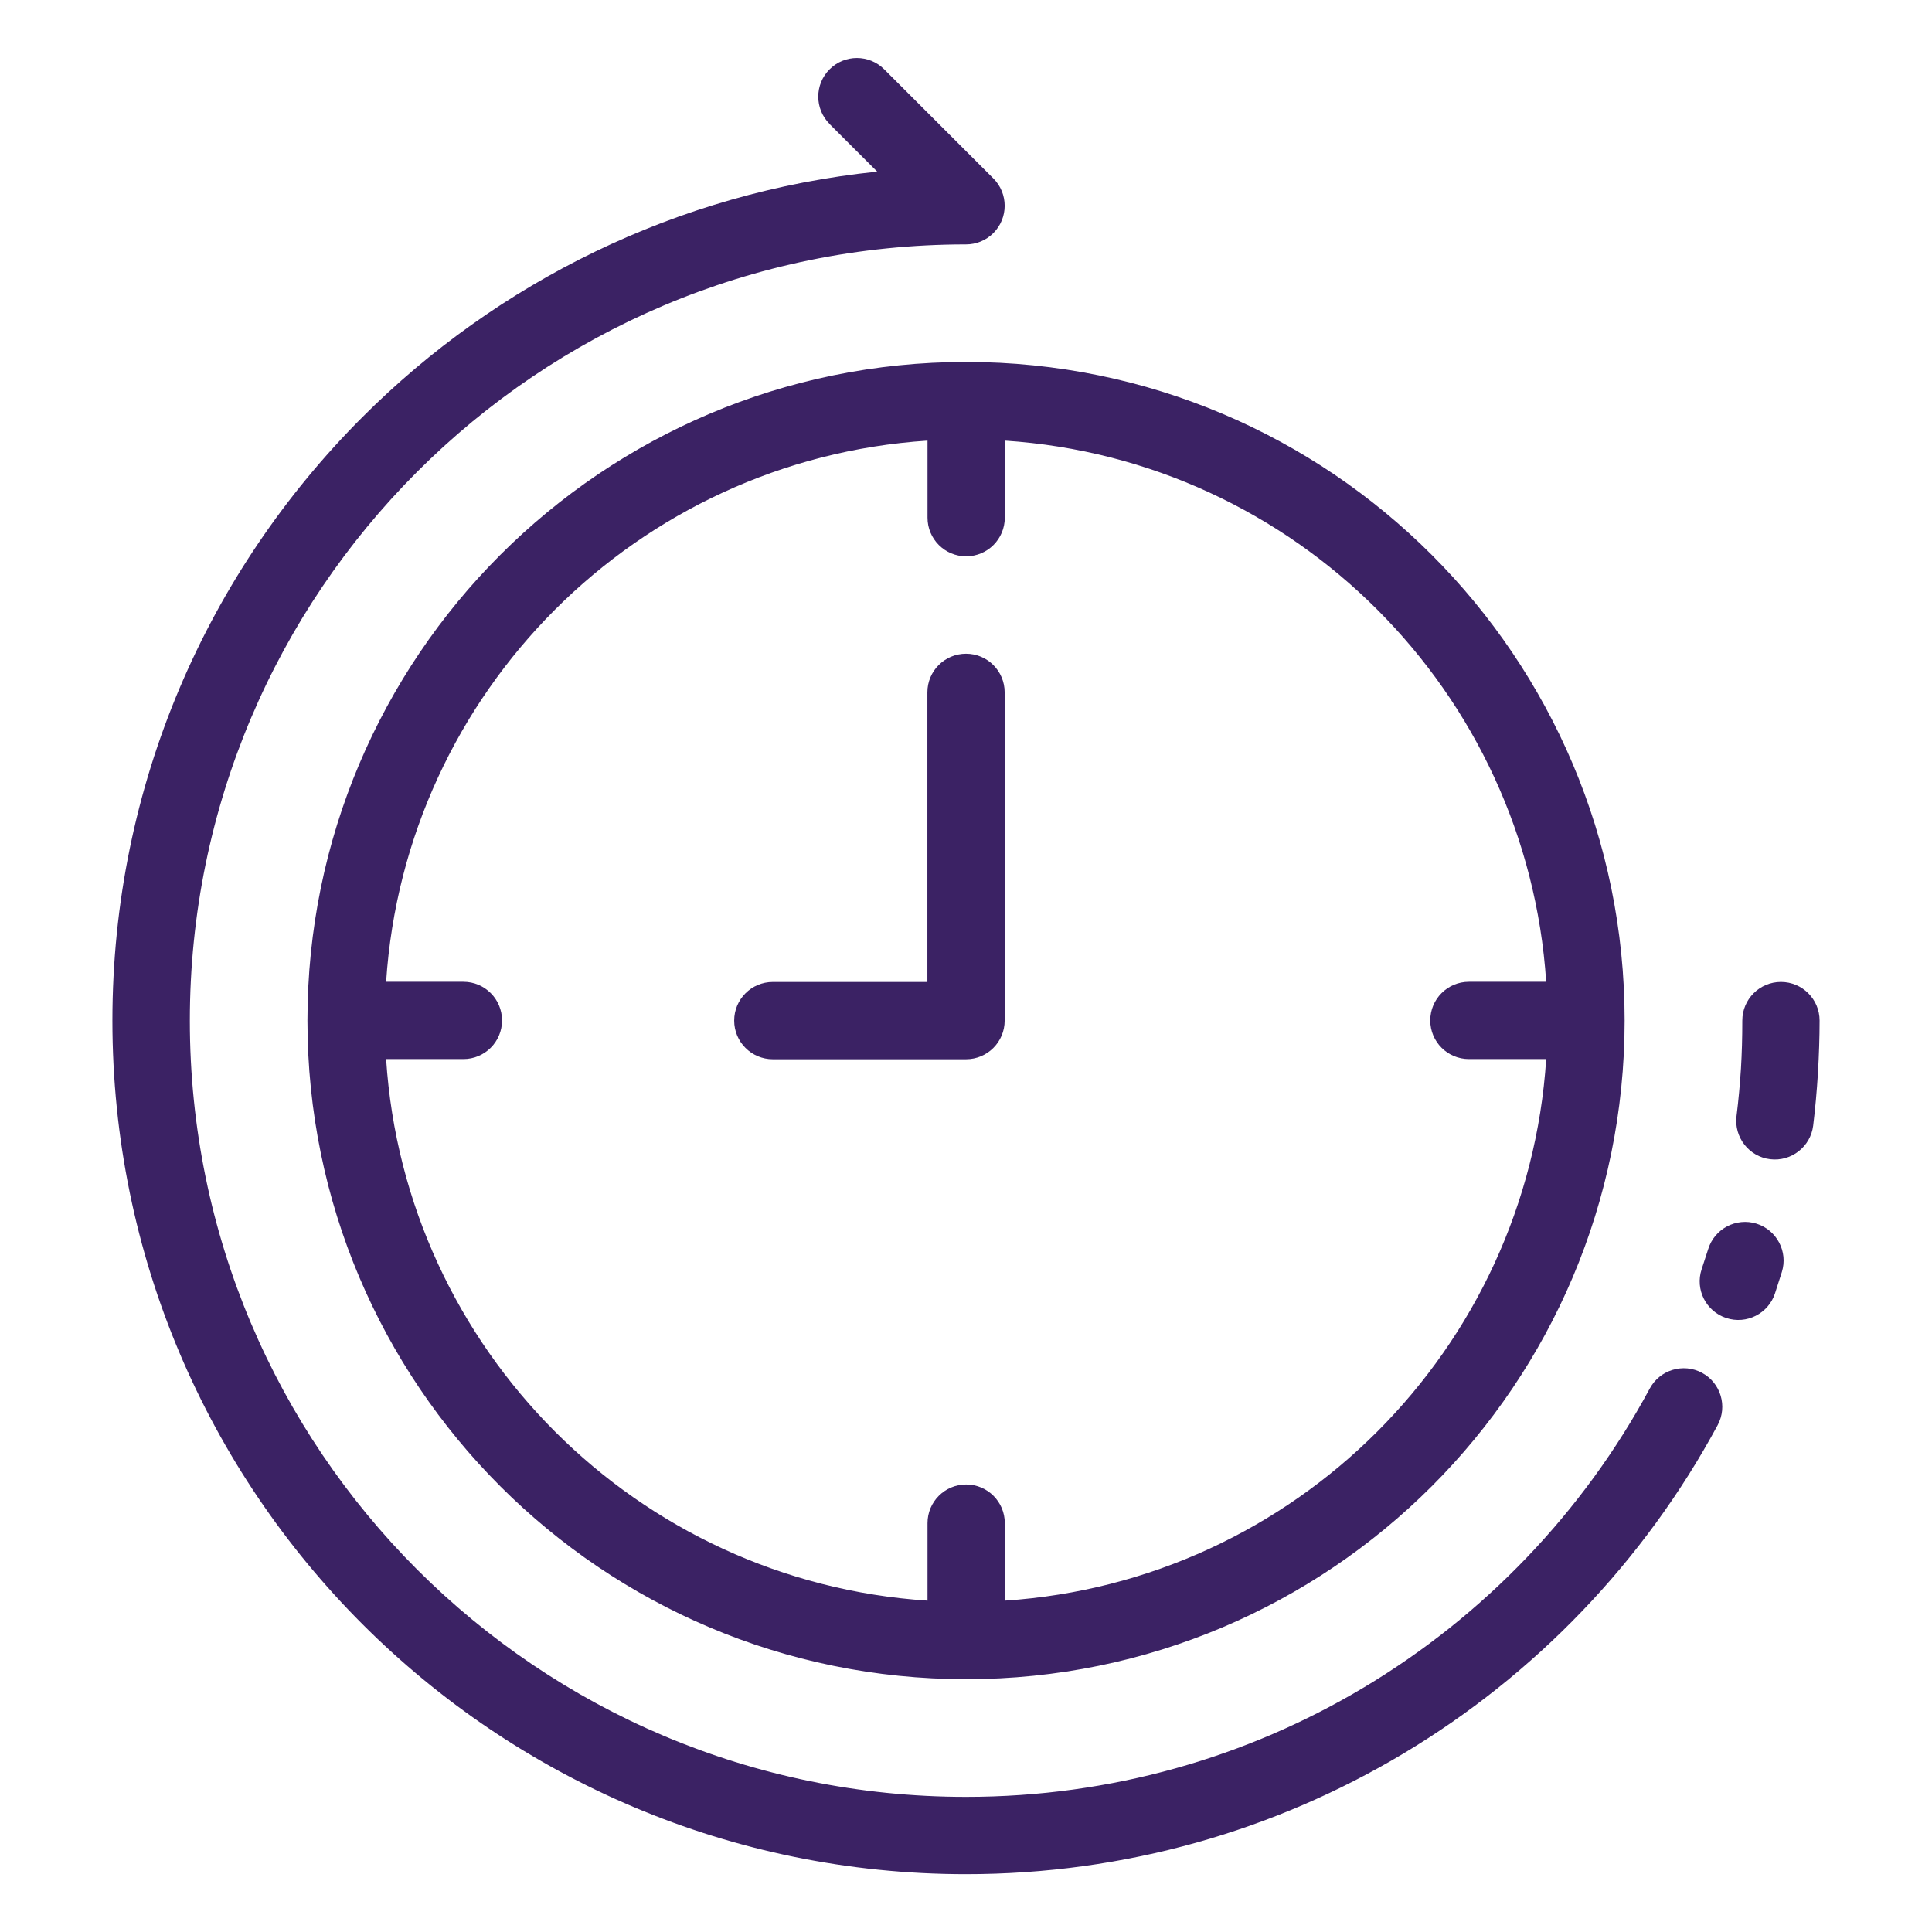 <svg width="76" height="76" viewBox="0 0 76 76" fill="none" xmlns="http://www.w3.org/2000/svg">
<path d="M38.001 14.239C45.153 14.239 51.635 17.14 56.321 21.827C61.008 26.515 63.909 32.995 63.909 40.147C63.909 47.299 61.009 53.777 56.321 58.467C51.633 63.154 45.153 66.055 38.001 66.055C30.85 66.055 24.368 63.154 19.681 58.467C14.994 53.779 12.094 47.302 12.094 40.147C12.094 32.995 14.994 26.514 19.681 21.827C24.369 17.14 30.85 14.239 38.001 14.239ZM36.481 27.236C36.481 26.396 37.161 25.716 38.001 25.716C38.842 25.716 39.521 26.396 39.521 27.236V40.148C39.521 40.988 38.842 41.668 38.001 41.668H30.401C29.561 41.668 28.881 40.988 28.881 40.148C28.881 39.307 29.561 38.628 30.401 38.628H36.481V27.236ZM32.634 4.876C32.04 4.282 32.04 3.32 32.634 2.727C33.228 2.133 34.189 2.133 34.783 2.727L39.076 7.019C39.67 7.613 39.67 8.575 39.076 9.169C38.779 9.466 38.39 9.614 38.001 9.614C29.57 9.614 21.934 13.034 16.41 18.559C10.885 24.084 7.468 31.719 7.468 40.151C7.468 48.583 10.885 56.218 16.41 61.742C21.935 67.267 29.57 70.684 38.001 70.684C43.722 70.684 49.068 69.117 53.635 66.389C58.37 63.562 62.276 59.487 64.898 54.621C65.293 53.885 66.216 53.608 66.952 54.003C67.689 54.398 67.965 55.321 67.57 56.058C64.687 61.404 60.394 65.881 55.19 68.99C50.155 71.997 44.274 73.725 37.998 73.725C28.73 73.725 20.334 69.966 14.257 63.89C8.183 57.813 4.422 49.42 4.422 40.149C4.422 30.881 8.18 22.485 14.257 16.408C19.559 11.105 26.63 7.566 34.507 6.751L32.628 4.874L32.634 4.876ZM69.824 50.879C69.563 51.675 68.702 52.111 67.906 51.847C67.11 51.586 66.674 50.725 66.938 49.929L67.197 49.134C67.446 48.335 68.298 47.887 69.097 48.136C69.895 48.386 70.343 49.238 70.094 50.036L69.824 50.877L69.824 50.879ZM71.326 44.277C71.225 45.108 70.465 45.702 69.634 45.601C68.803 45.5 68.209 44.74 68.31 43.909C68.39 43.264 68.446 42.638 68.485 42.032C68.52 41.448 68.538 40.821 68.538 40.147C68.538 39.307 69.218 38.627 70.058 38.627C70.898 38.627 71.578 39.307 71.578 40.147C71.578 40.8 71.555 41.489 71.513 42.211C71.469 42.929 71.406 43.621 71.326 44.277L71.326 44.277ZM57.783 41.661C56.943 41.661 56.263 40.982 56.263 40.142C56.263 39.301 56.943 38.621 57.783 38.621H60.823C60.446 32.916 57.979 27.779 54.176 23.979C50.373 20.176 45.234 17.706 39.526 17.333V20.364C39.526 21.204 38.846 21.884 38.006 21.884C37.166 21.884 36.486 21.204 36.486 20.364V17.333C30.777 17.707 25.638 20.177 21.835 23.979C18.035 27.779 15.565 32.916 15.189 38.621H18.229C19.069 38.621 19.749 39.301 19.749 40.142C19.749 40.982 19.069 41.661 18.229 41.661H15.189C15.56 47.373 18.033 52.515 21.835 56.318C25.638 60.121 30.777 62.591 36.486 62.965V59.916C36.486 59.076 37.166 58.396 38.006 58.396C38.846 58.396 39.526 59.076 39.526 59.916V62.965C45.235 62.591 50.373 60.121 54.176 56.318C57.979 52.515 60.452 47.373 60.823 41.661H57.783Z" fill="#3B2264"/>
</svg>

